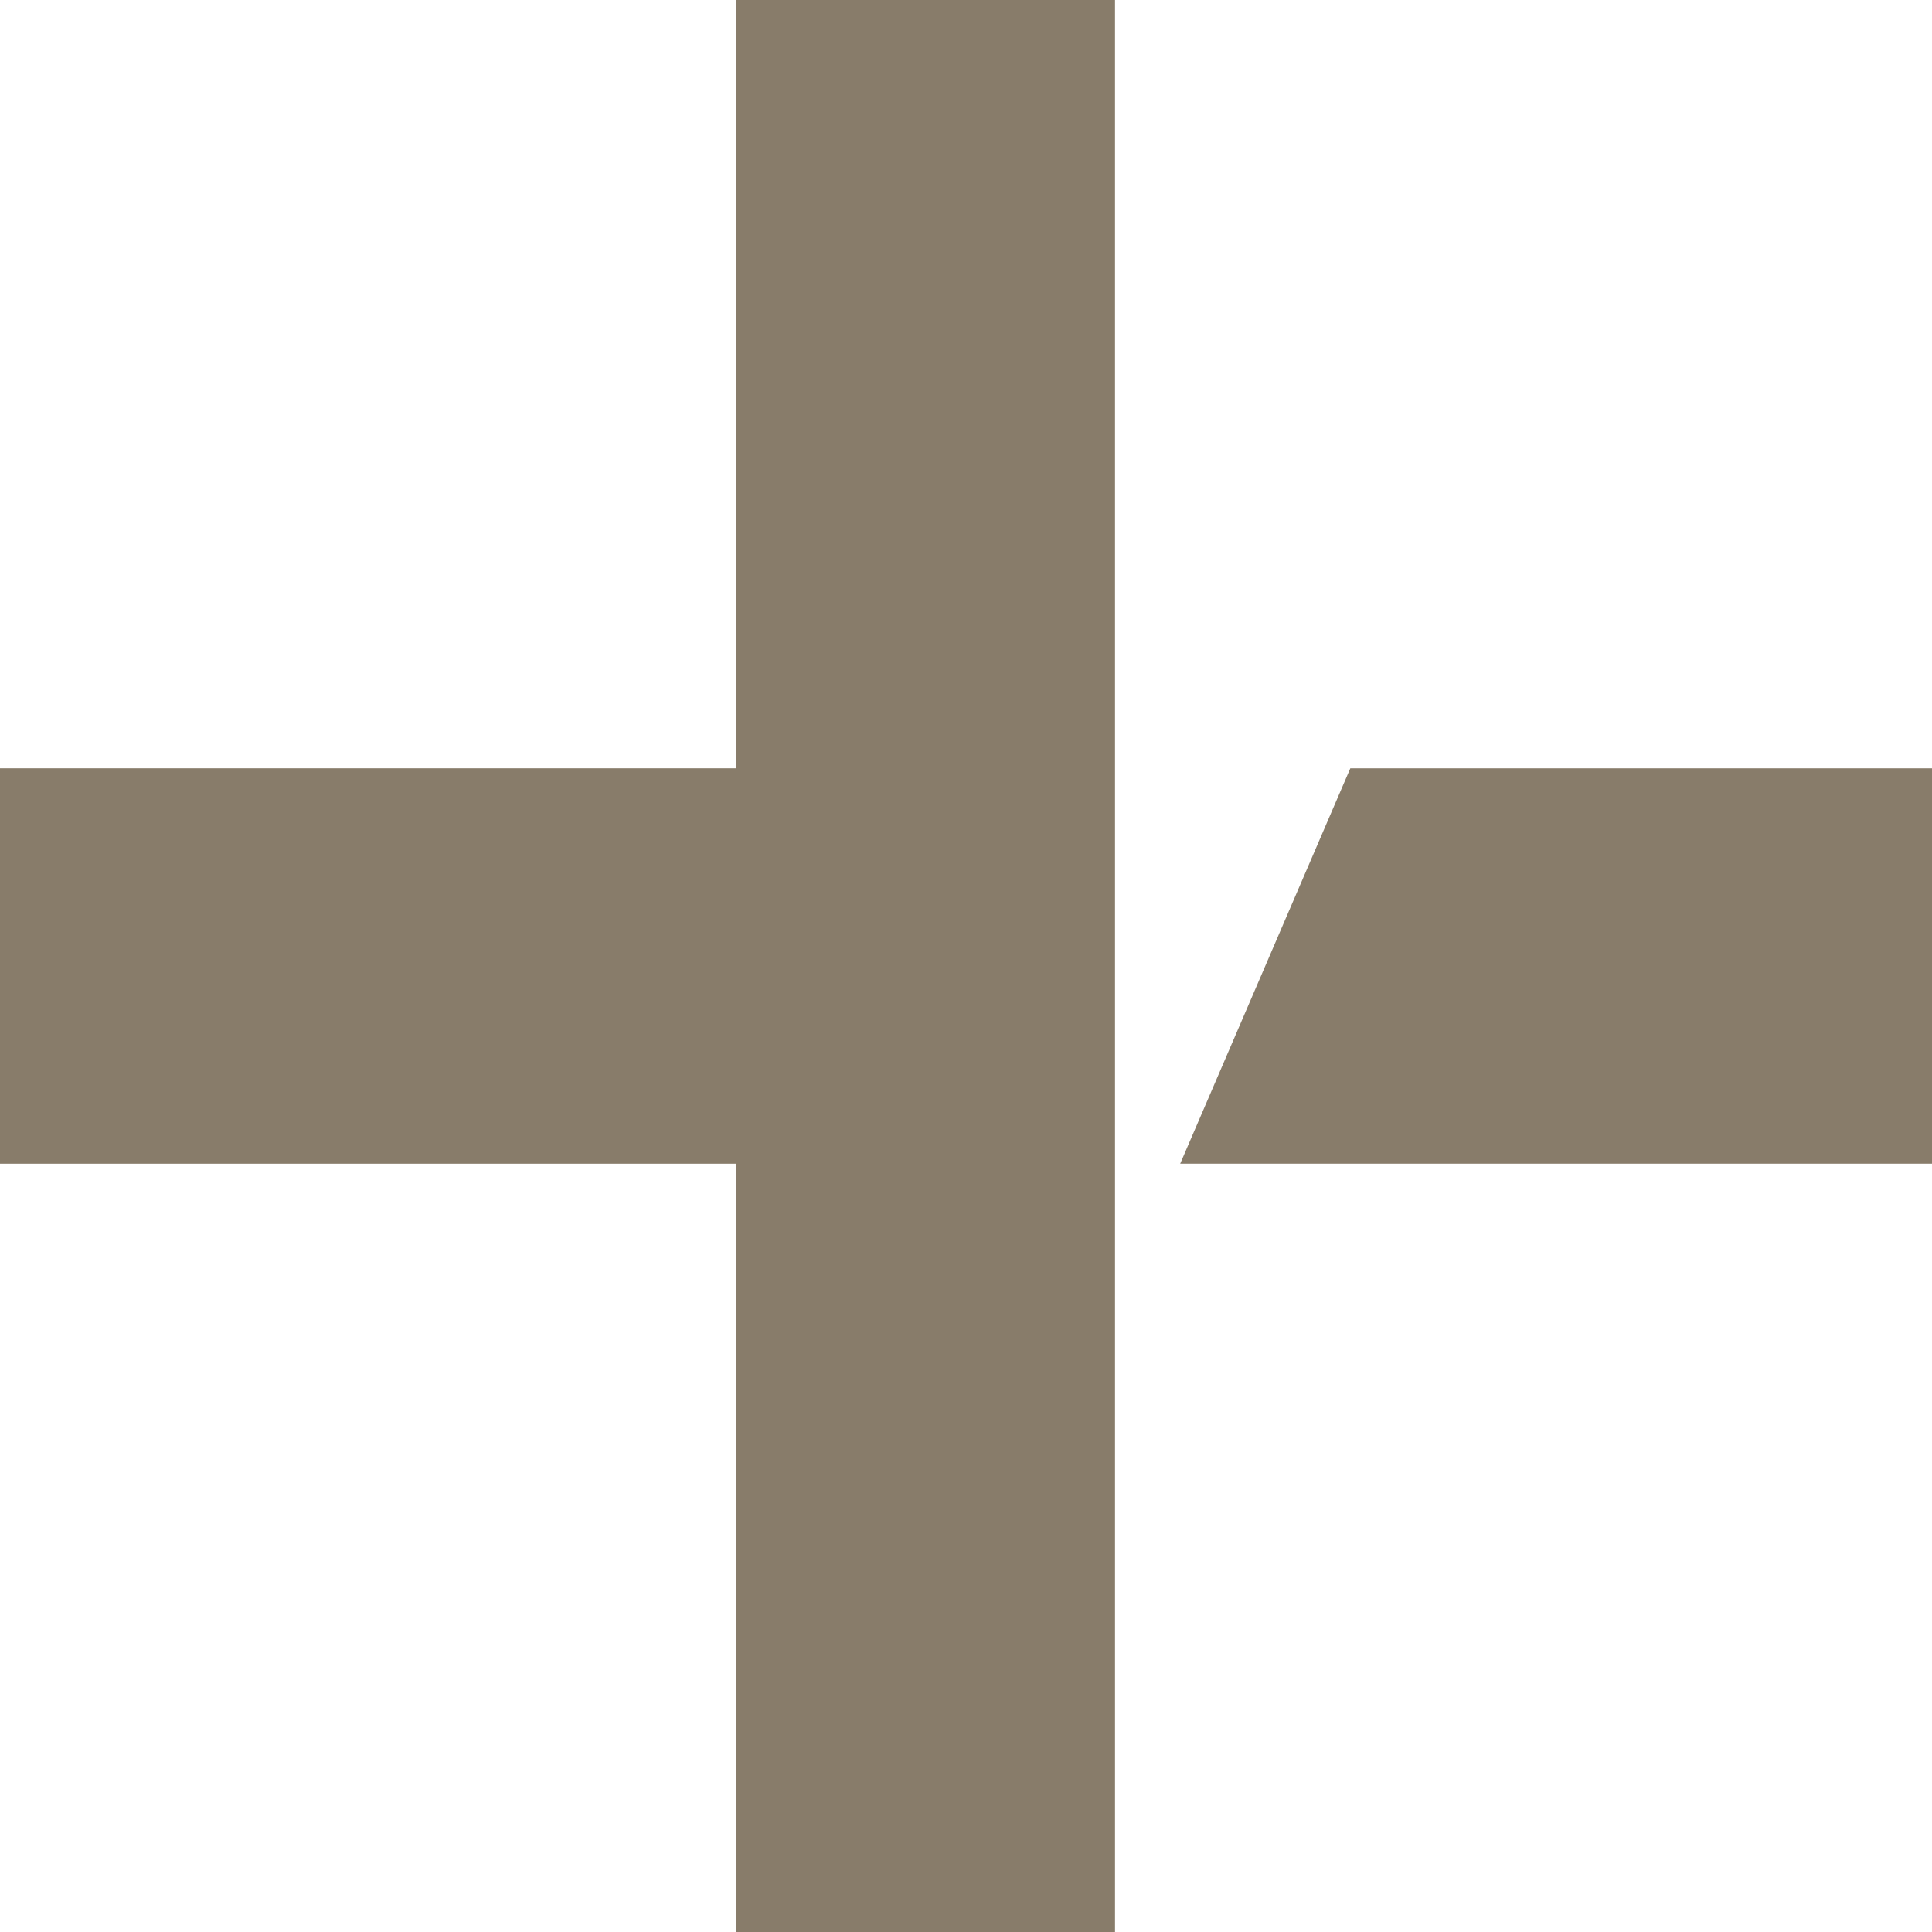 <?xml version="1.0" encoding="UTF-8"?> <svg xmlns="http://www.w3.org/2000/svg" width="15" height="15" viewBox="0 0 15 15" fill="none"> <path d="M5.715 5.965H0V9.035H5.715V15H8.657V0H5.715V5.965Z" fill="#887C6A"></path> <path d="M10.484 5.965L9.163 9.035H15V5.965H10.484Z" fill="#887C6A"></path> </svg> 